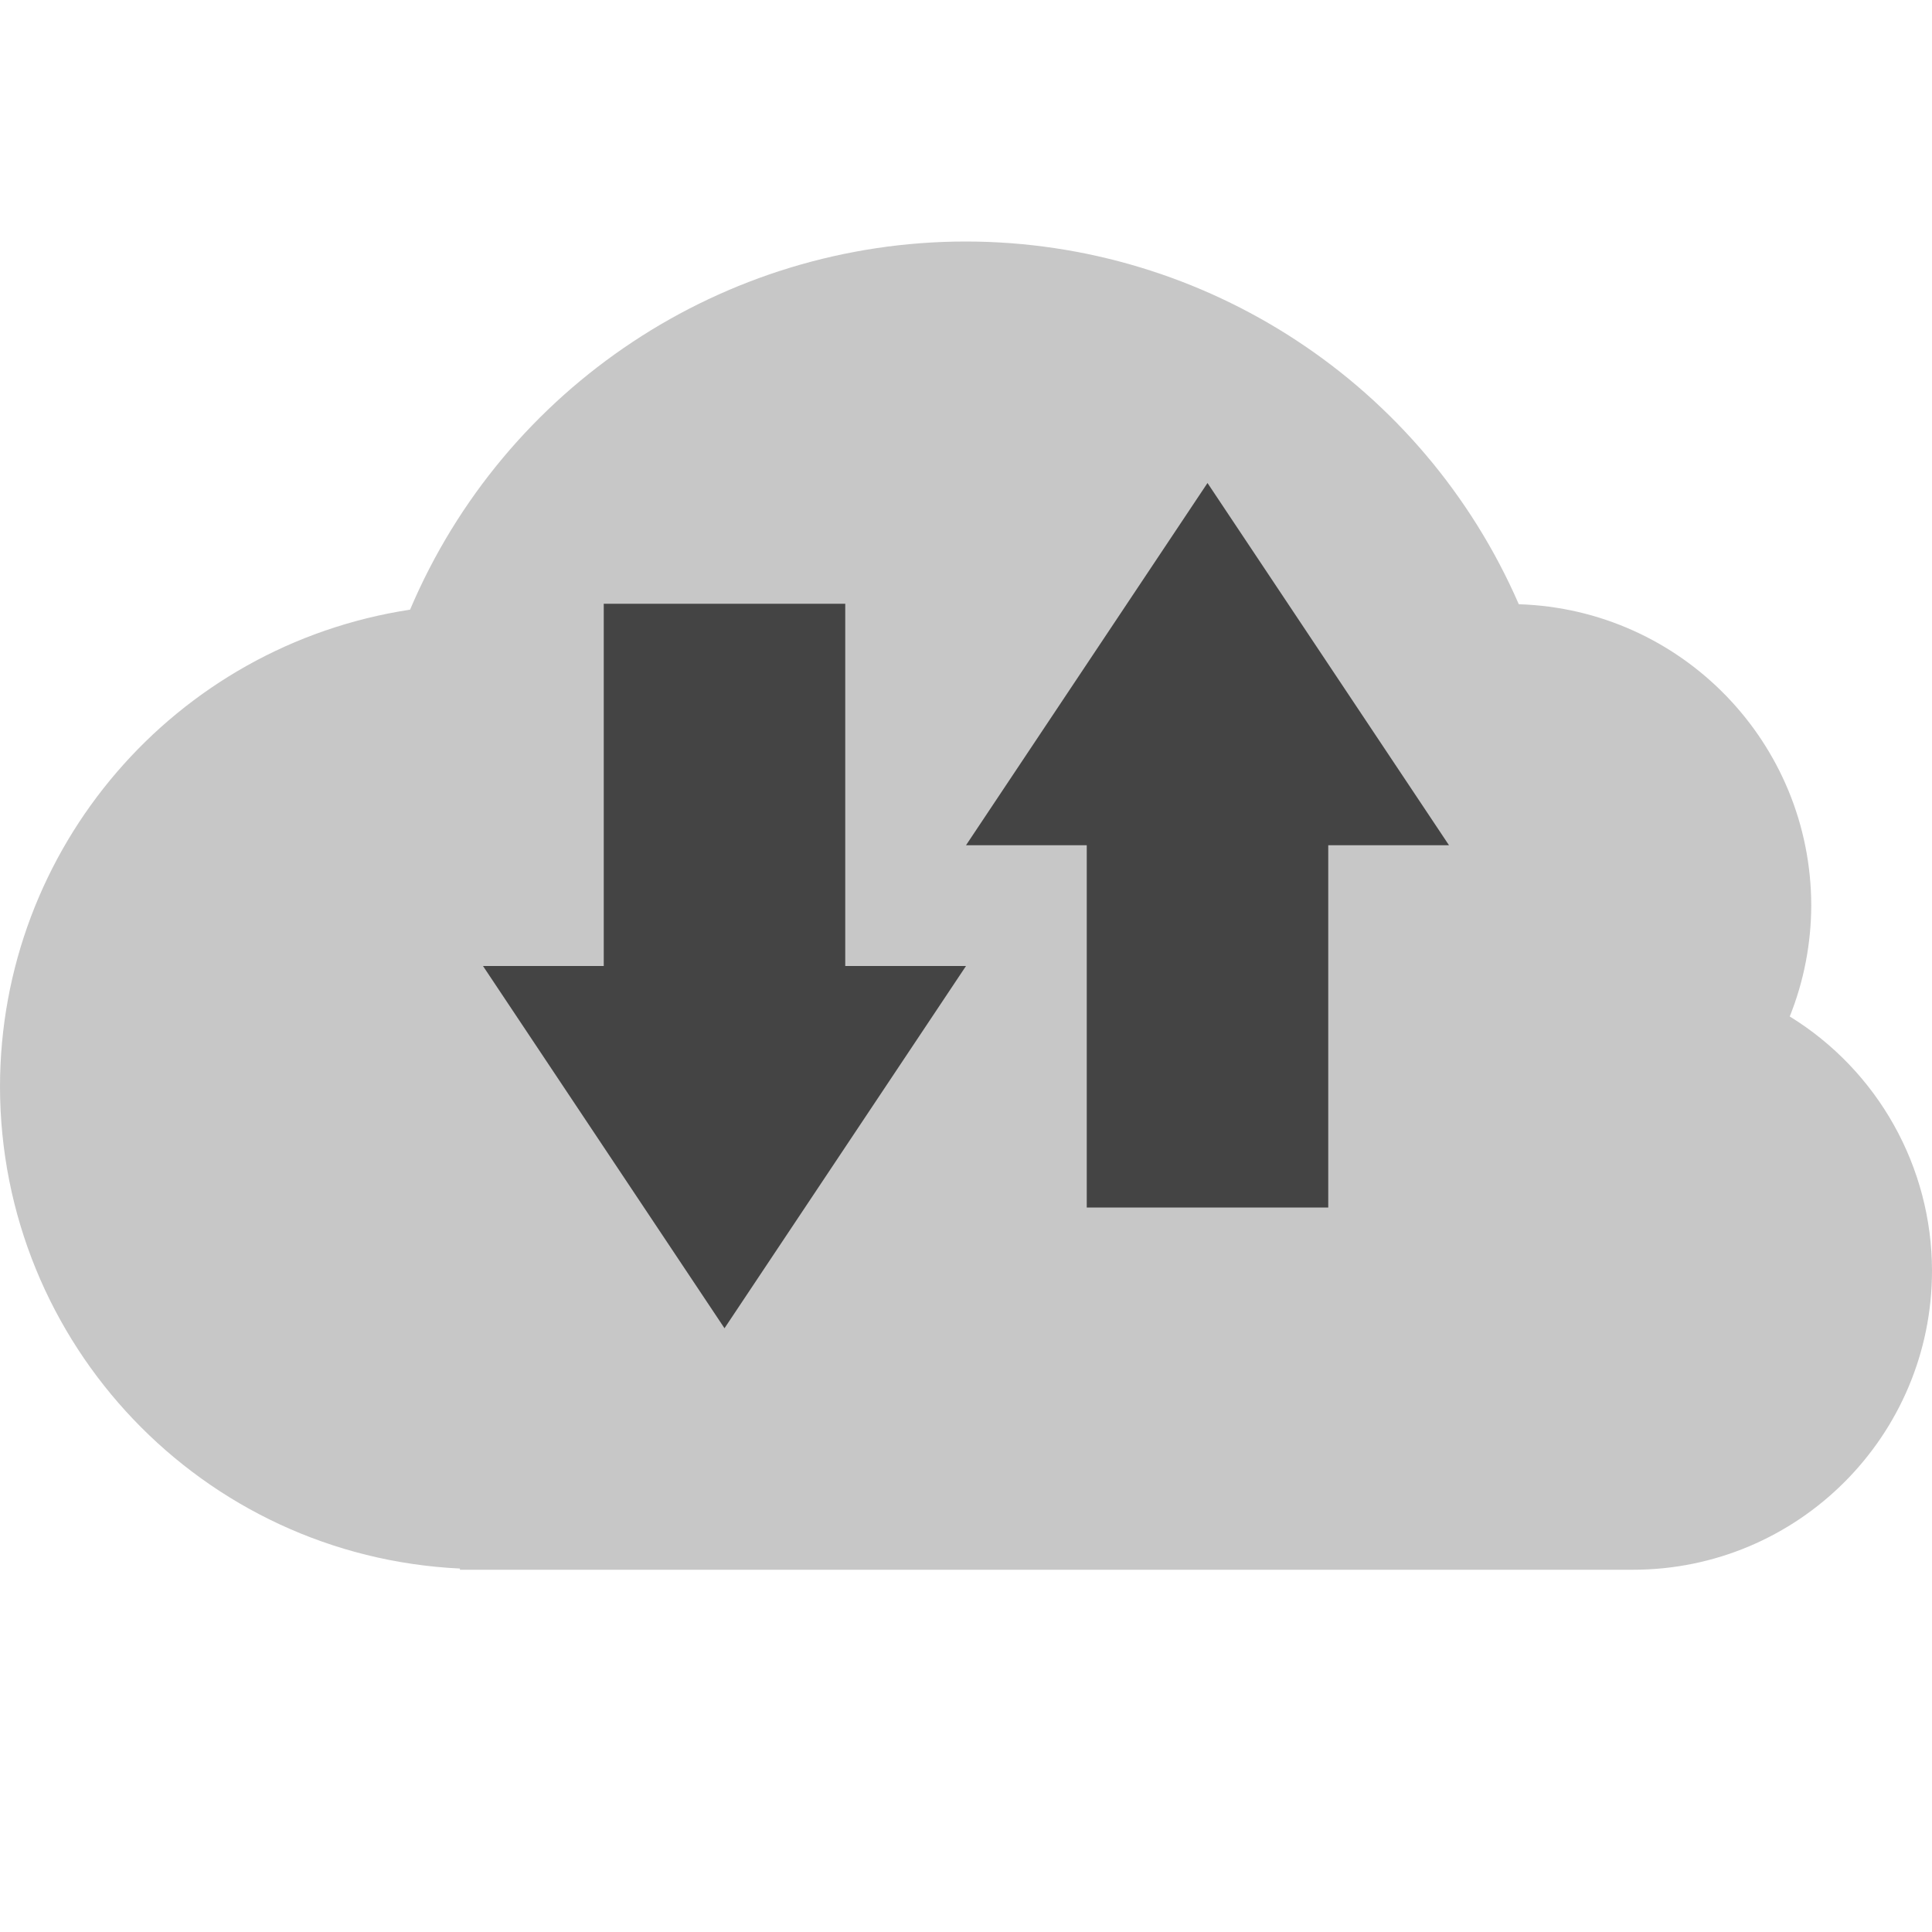 <svg xmlns="http://www.w3.org/2000/svg" style="fill-rule:evenodd;clip-rule:evenodd;stroke-linejoin:round;stroke-miterlimit:2" width="100%" height="100%" viewBox="0 0 16 16" xml:space="preserve">
 <defs>
  <style id="current-color-scheme" type="text/css">
   .ColorScheme-Text { color:#444444; } .ColorScheme-Highlight { color:#4285f4; } .ColorScheme-NeutralText { color:#ff9800; } .ColorScheme-PositiveText { color:#4caf50; } .ColorScheme-NegativeText { color:#f44336; }
  </style>
 </defs>
 <path style="fill:currentColor;fill-opacity:0.3" class="ColorScheme-Text" d="M8,2c-2.007,0 -3.82,1.201 -4.604,3.049c-1.952,0.298 -3.395,1.976 -3.396,3.951c0.003,2.133 1.678,3.888 3.809,3.99l-0,0.01l9.714,0c1.368,0 2.477,-1.109 2.477,-2.477c-0.001,-0.858 -0.447,-1.655 -1.178,-2.105c0.117,-0.292 0.177,-0.604 0.178,-0.918c-0.001,-1.349 -1.073,-2.454 -2.422,-2.496c-0.793,-1.822 -2.591,-3.002 -4.578,-3.004Z"/>
 <path style="fill:currentColor;" class="ColorScheme-Text" d="M5,5l2,0l0,3l1,0l-2,3l-2,-3l1,0l0,-3Zm5,-1l2,3l-1,0l0,3l-2,0l0,-3l-1,0l2,-3Z"/>
</svg>
